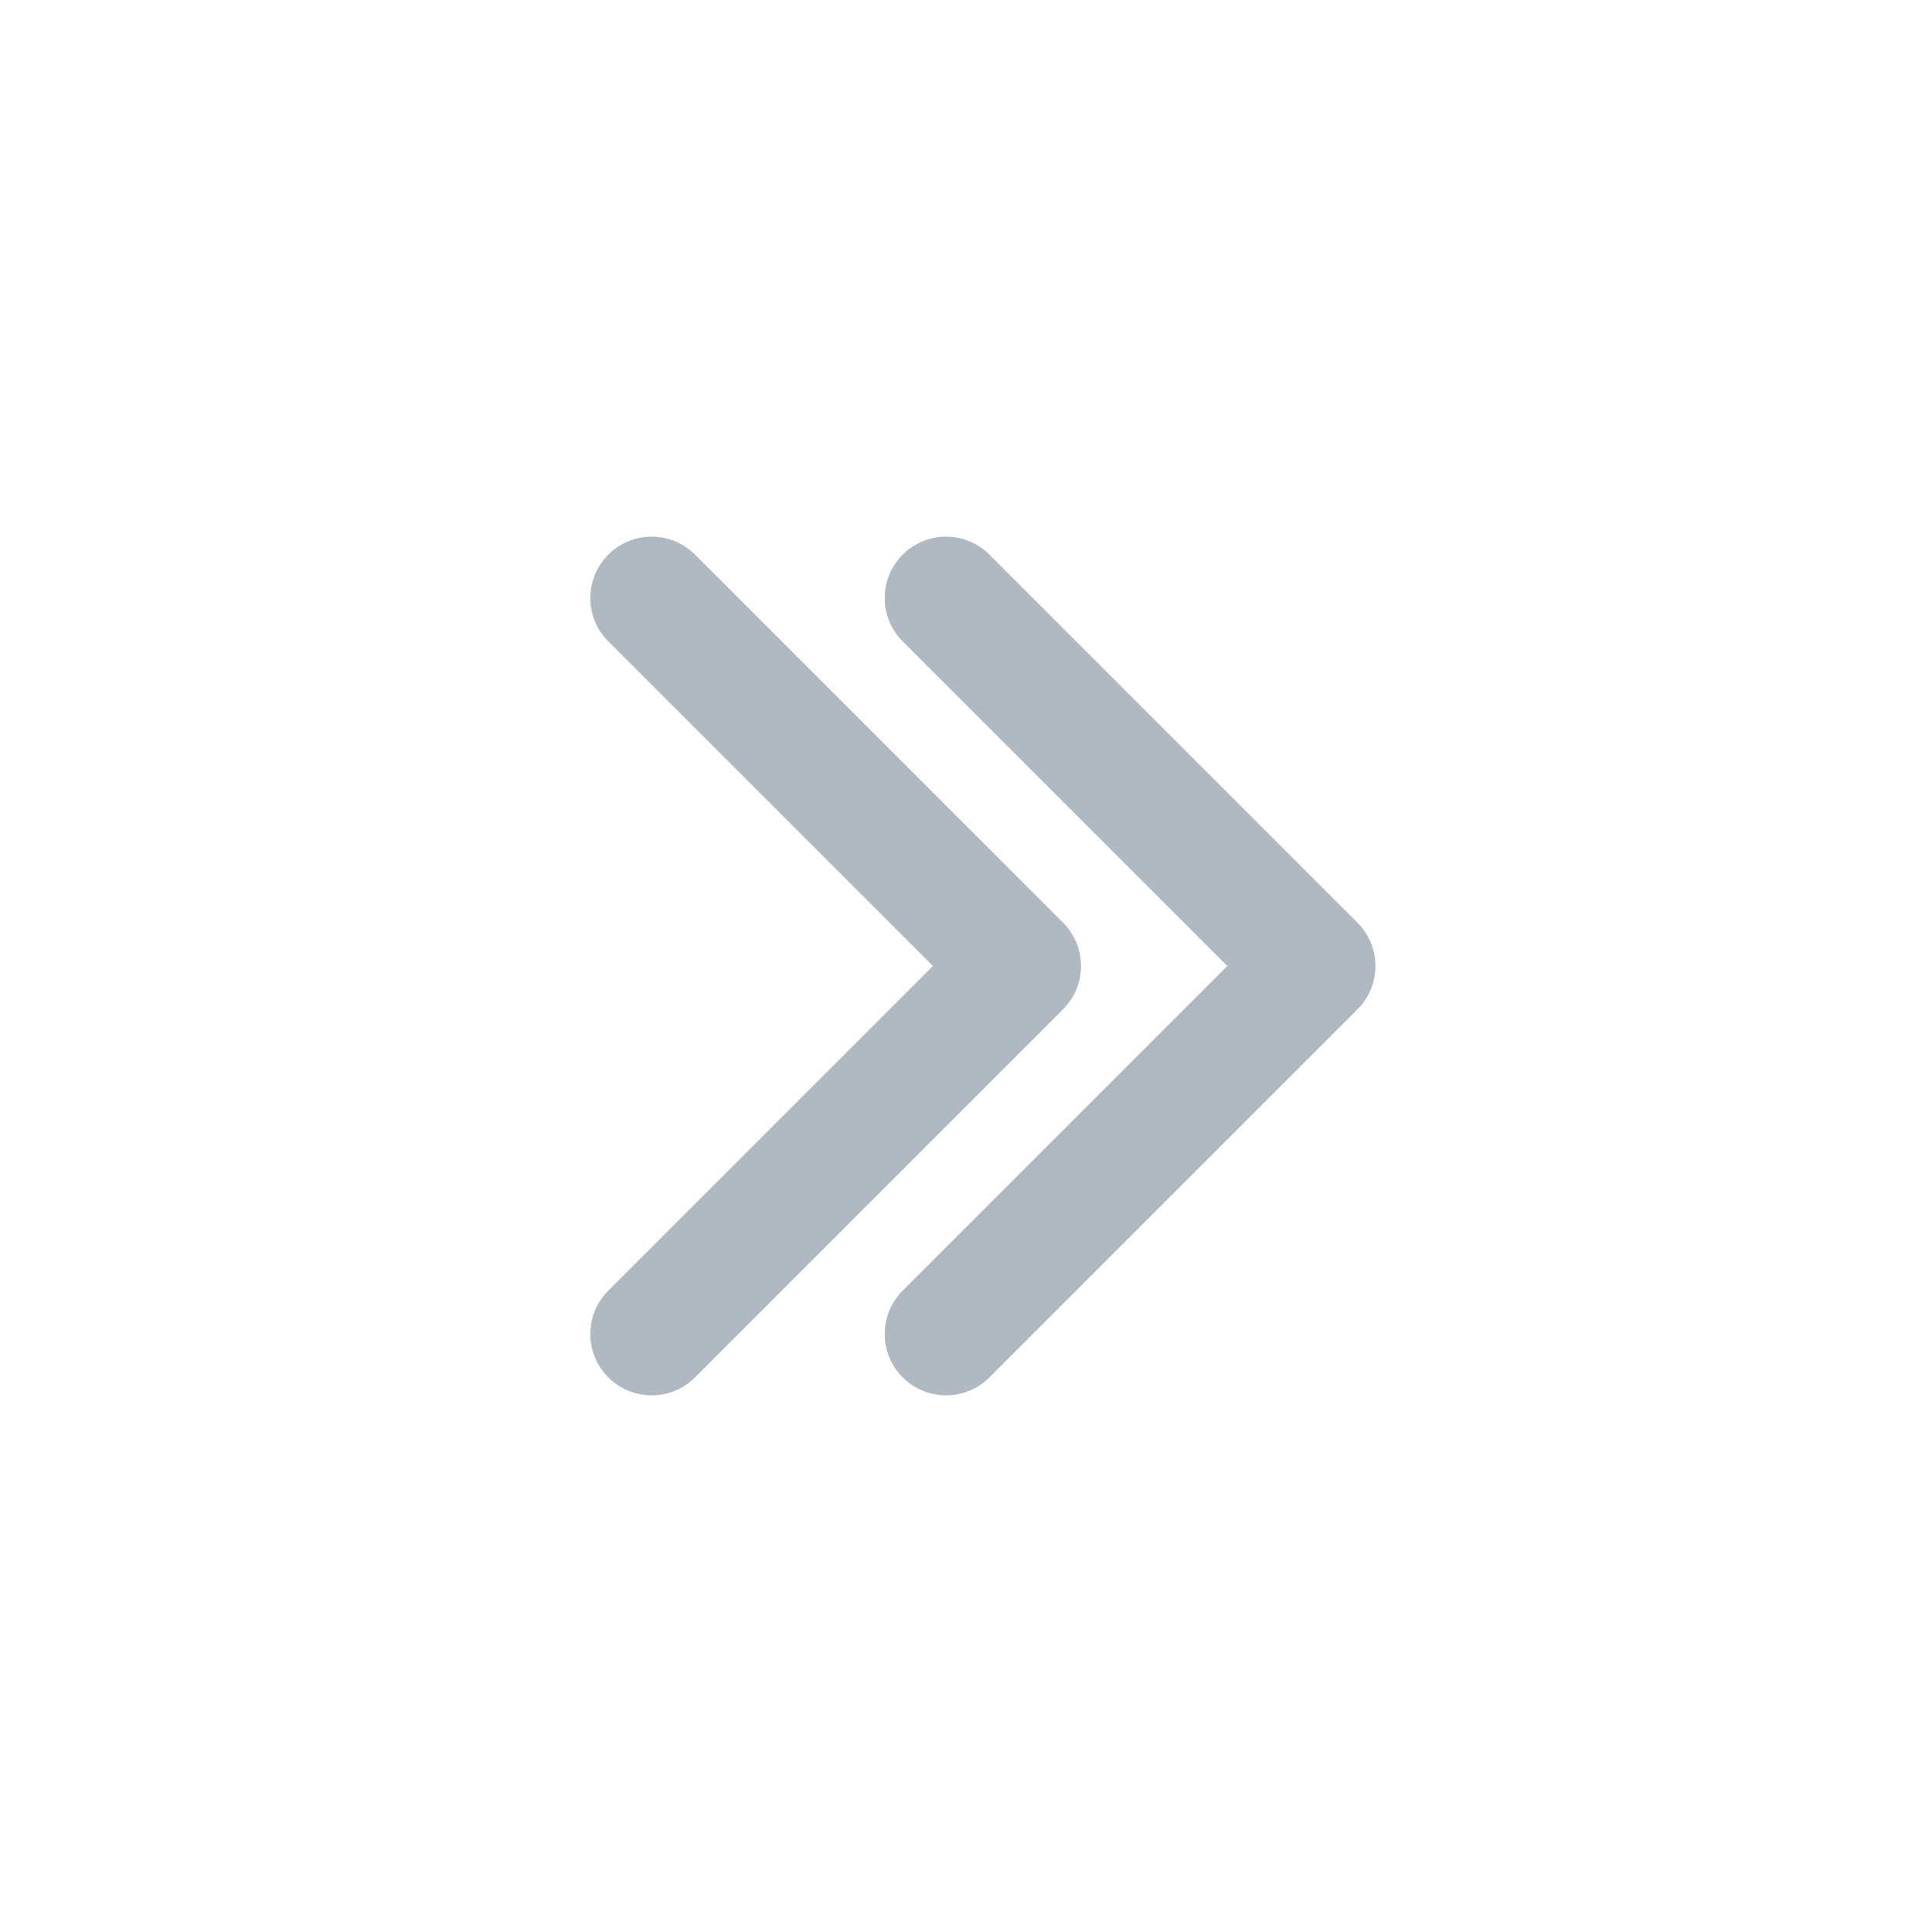 <svg width="36" height="36" viewBox="0 0 36 36" fill="none" xmlns="http://www.w3.org/2000/svg">
<path fill-rule="evenodd" clip-rule="evenodd" d="M11.335 10.335C11.781 9.888 12.505 9.888 12.951 10.335L19.808 17.192C20.022 17.406 20.143 17.697 20.143 18C20.143 18.303 20.022 18.594 19.808 18.808L12.951 25.665C12.505 26.112 11.781 26.112 11.335 25.665C10.888 25.219 10.888 24.495 11.335 24.049L17.384 18L11.335 11.951C10.888 11.505 10.888 10.781 11.335 10.335ZM16.82 10.335C17.267 9.888 17.99 9.888 18.437 10.335L25.294 17.192C25.508 17.406 25.629 17.697 25.629 18C25.629 18.303 25.508 18.594 25.294 18.808L18.437 25.665C17.99 26.112 17.267 26.112 16.82 25.665C16.374 25.219 16.374 24.495 16.82 24.049L22.869 18L16.82 11.951C16.374 11.505 16.374 10.781 16.82 10.335Z" fill="#B0B8C1"/>
</svg>
